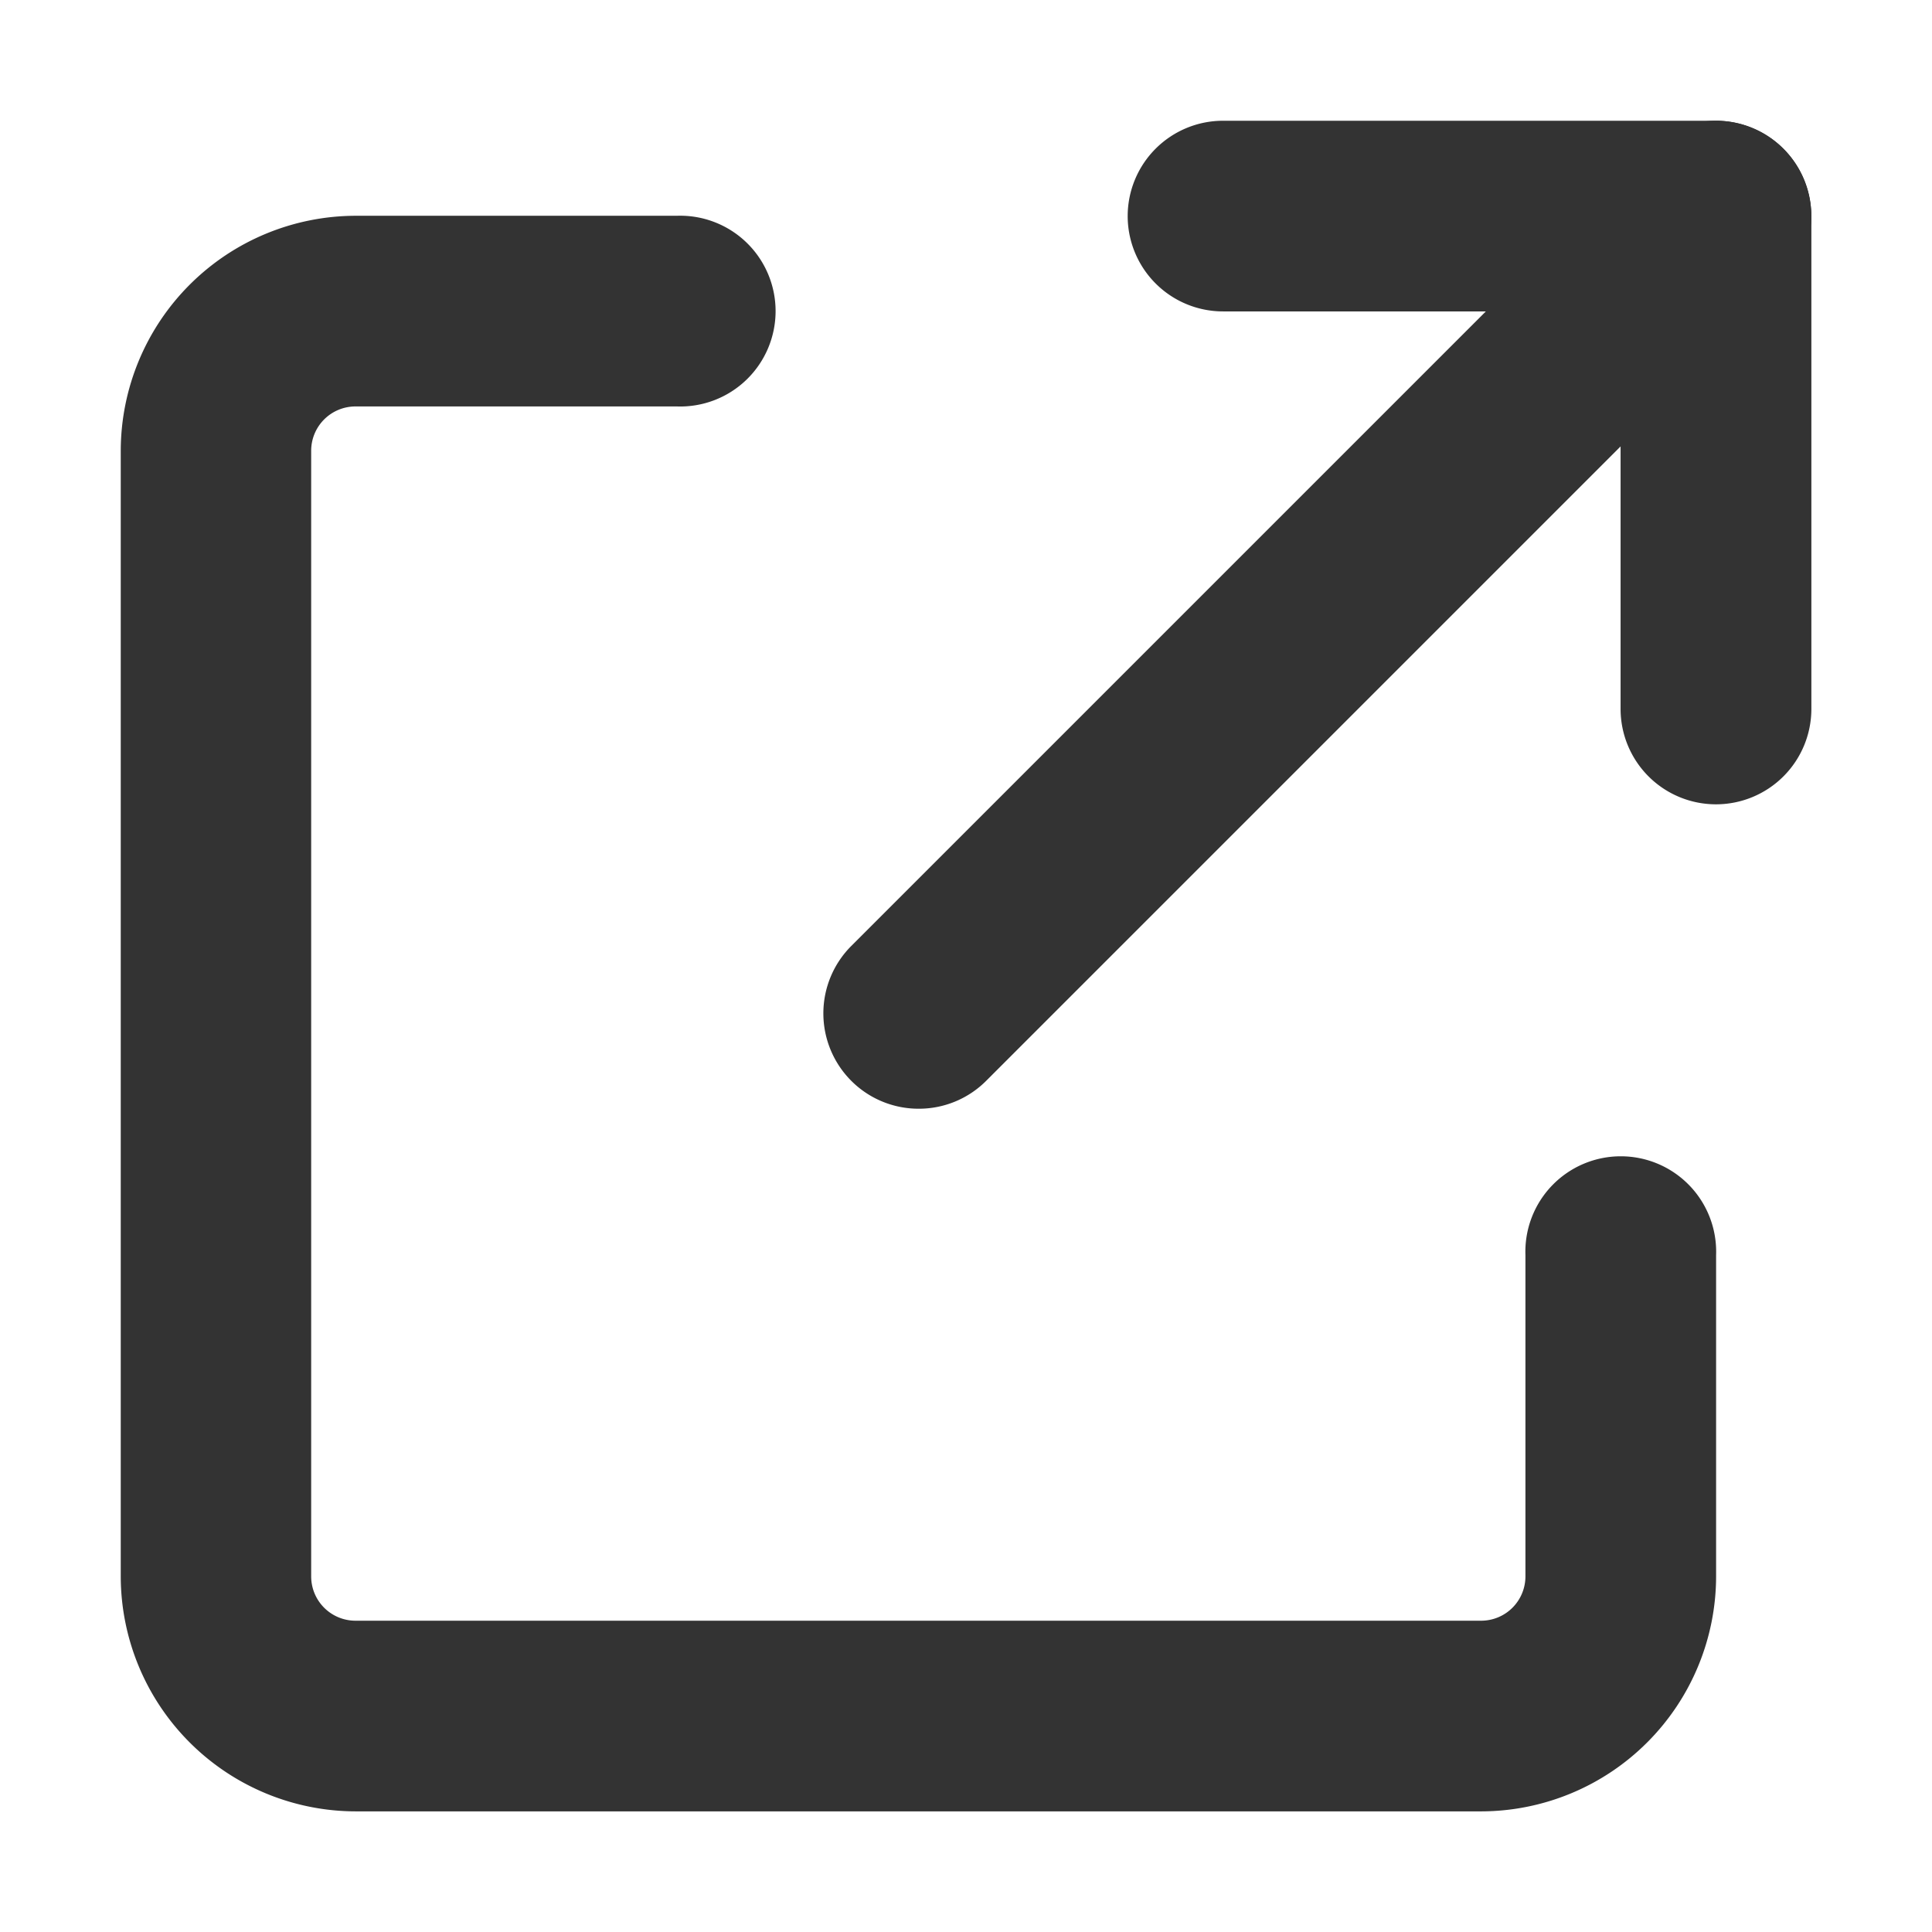 <svg id="icon-blank" xmlns="http://www.w3.org/2000/svg" width="16" height="16" viewBox="0 0 16 16">
  <rect id="bg" width="16" height="16" fill="#fff" opacity="0"/>
  <g id="グループ_27646" data-name="グループ 27646" transform="translate(45.482 13.465)">
    <path id="パス_93035" data-name="パス 93035" d="M132.063,268.18h-9.322a1.949,1.949,0,0,1-1.946-1.946v-9.322a1.949,1.949,0,0,1,1.946-1.946H125.4a.79.79,0,1,1,0,1.579h-2.661a.367.367,0,0,0-.367.367v9.322a.367.367,0,0,0,.367.367h9.322a.367.367,0,0,0,.367-.367v-2.661a.79.79,0,1,1,1.579,0v2.661A1.949,1.949,0,0,1,132.063,268.18Z" transform="translate(-165.277 -266.644)" fill="#333"/>
    <path id="パス_93038" data-name="パス 93038" d="M-.21,7.182a.787.787,0,0,1-.558-.231.79.79,0,0,1,0-1.117l6.6-6.6a.79.79,0,0,1,1.117,0,.79.79,0,0,1,0,1.117l-6.6,6.6A.787.787,0,0,1-.21,7.182Z" transform="translate(-37.664 -11.465)" fill="#333"/>
    <path id="パス_93037" data-name="パス 93037" d="M3.871.579H-.21A.79.79,0,0,1-1-.21.79.79,0,0,1-.21-1H3.871a.79.79,0,0,1,.79.79A.79.79,0,0,1,3.871.579Z" transform="translate(-35.143 -11.465)" fill="#333"/>
    <path id="パス_93036" data-name="パス 93036" d="M-.21,4.661A.79.79,0,0,1-1,3.871V-.21A.79.79,0,0,1-.21-1a.79.79,0,0,1,.79.79V3.871A.79.79,0,0,1-.21,4.661Z" transform="translate(-31.061 -11.465)" fill="#333"/>
  </g>
</svg>
